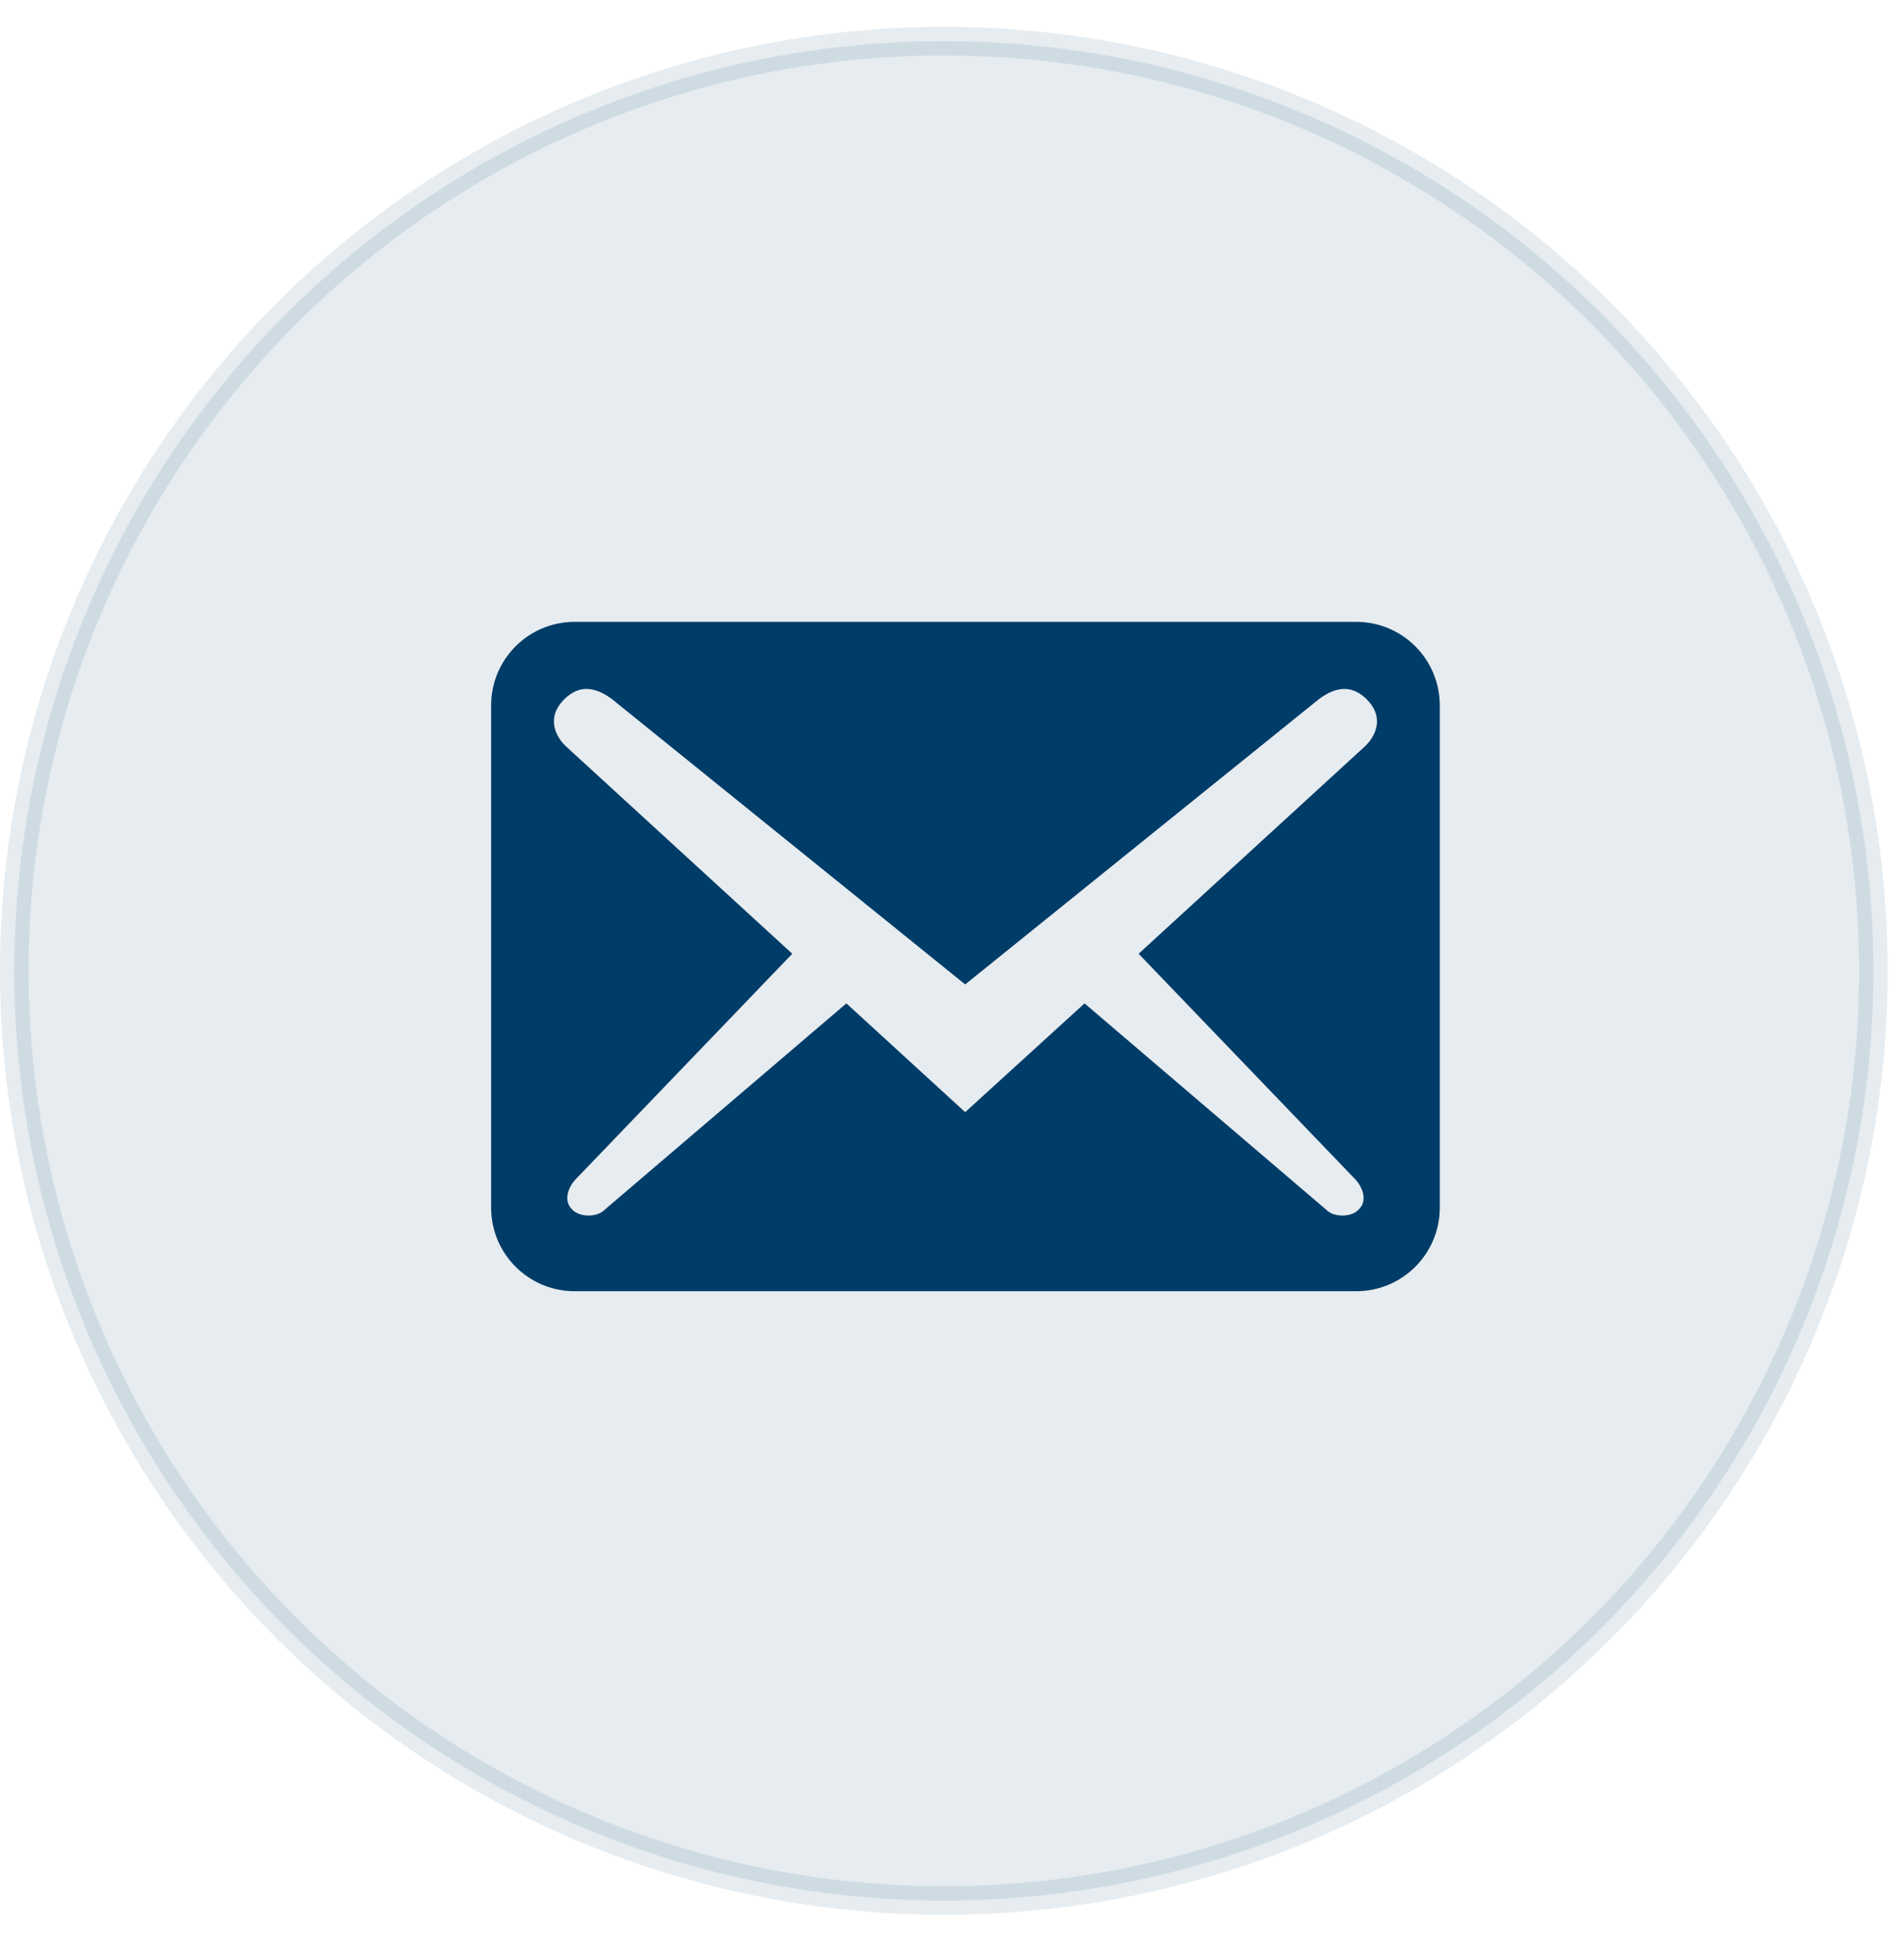 <svg width="64" height="65" viewBox="0 0 64 65" fill="none" xmlns="http://www.w3.org/2000/svg">
<circle opacity="0.1" cx="31.726" cy="32.628" r="31.245" fill="#003C68" stroke="#003C68" stroke-width="0.961"/>
<path d="M48.396 40.584V23.712C48.396 22.155 47.14 20.899 45.584 20.899H19.32C17.764 20.899 16.508 22.155 16.508 23.712V40.584C16.508 42.14 17.764 43.396 19.32 43.396H45.584C47.14 43.396 48.396 42.14 48.396 40.584ZM45.941 23.505C46.559 24.124 46.222 24.761 45.884 25.08L38.273 32.054L45.584 39.665C45.809 39.928 45.959 40.34 45.697 40.621C45.453 40.921 44.891 40.902 44.647 40.715L36.455 33.722L32.443 37.378L28.45 33.722L20.257 40.715C20.014 40.902 19.451 40.921 19.207 40.621C18.945 40.34 19.095 39.928 19.32 39.665L26.631 32.054L19.02 25.08C18.683 24.761 18.345 24.124 18.964 23.505C19.582 22.887 20.22 23.186 20.745 23.637L32.443 33.085L44.16 23.637C44.684 23.186 45.322 22.887 45.941 23.505Z" fill="#003C68"/>
</svg>
